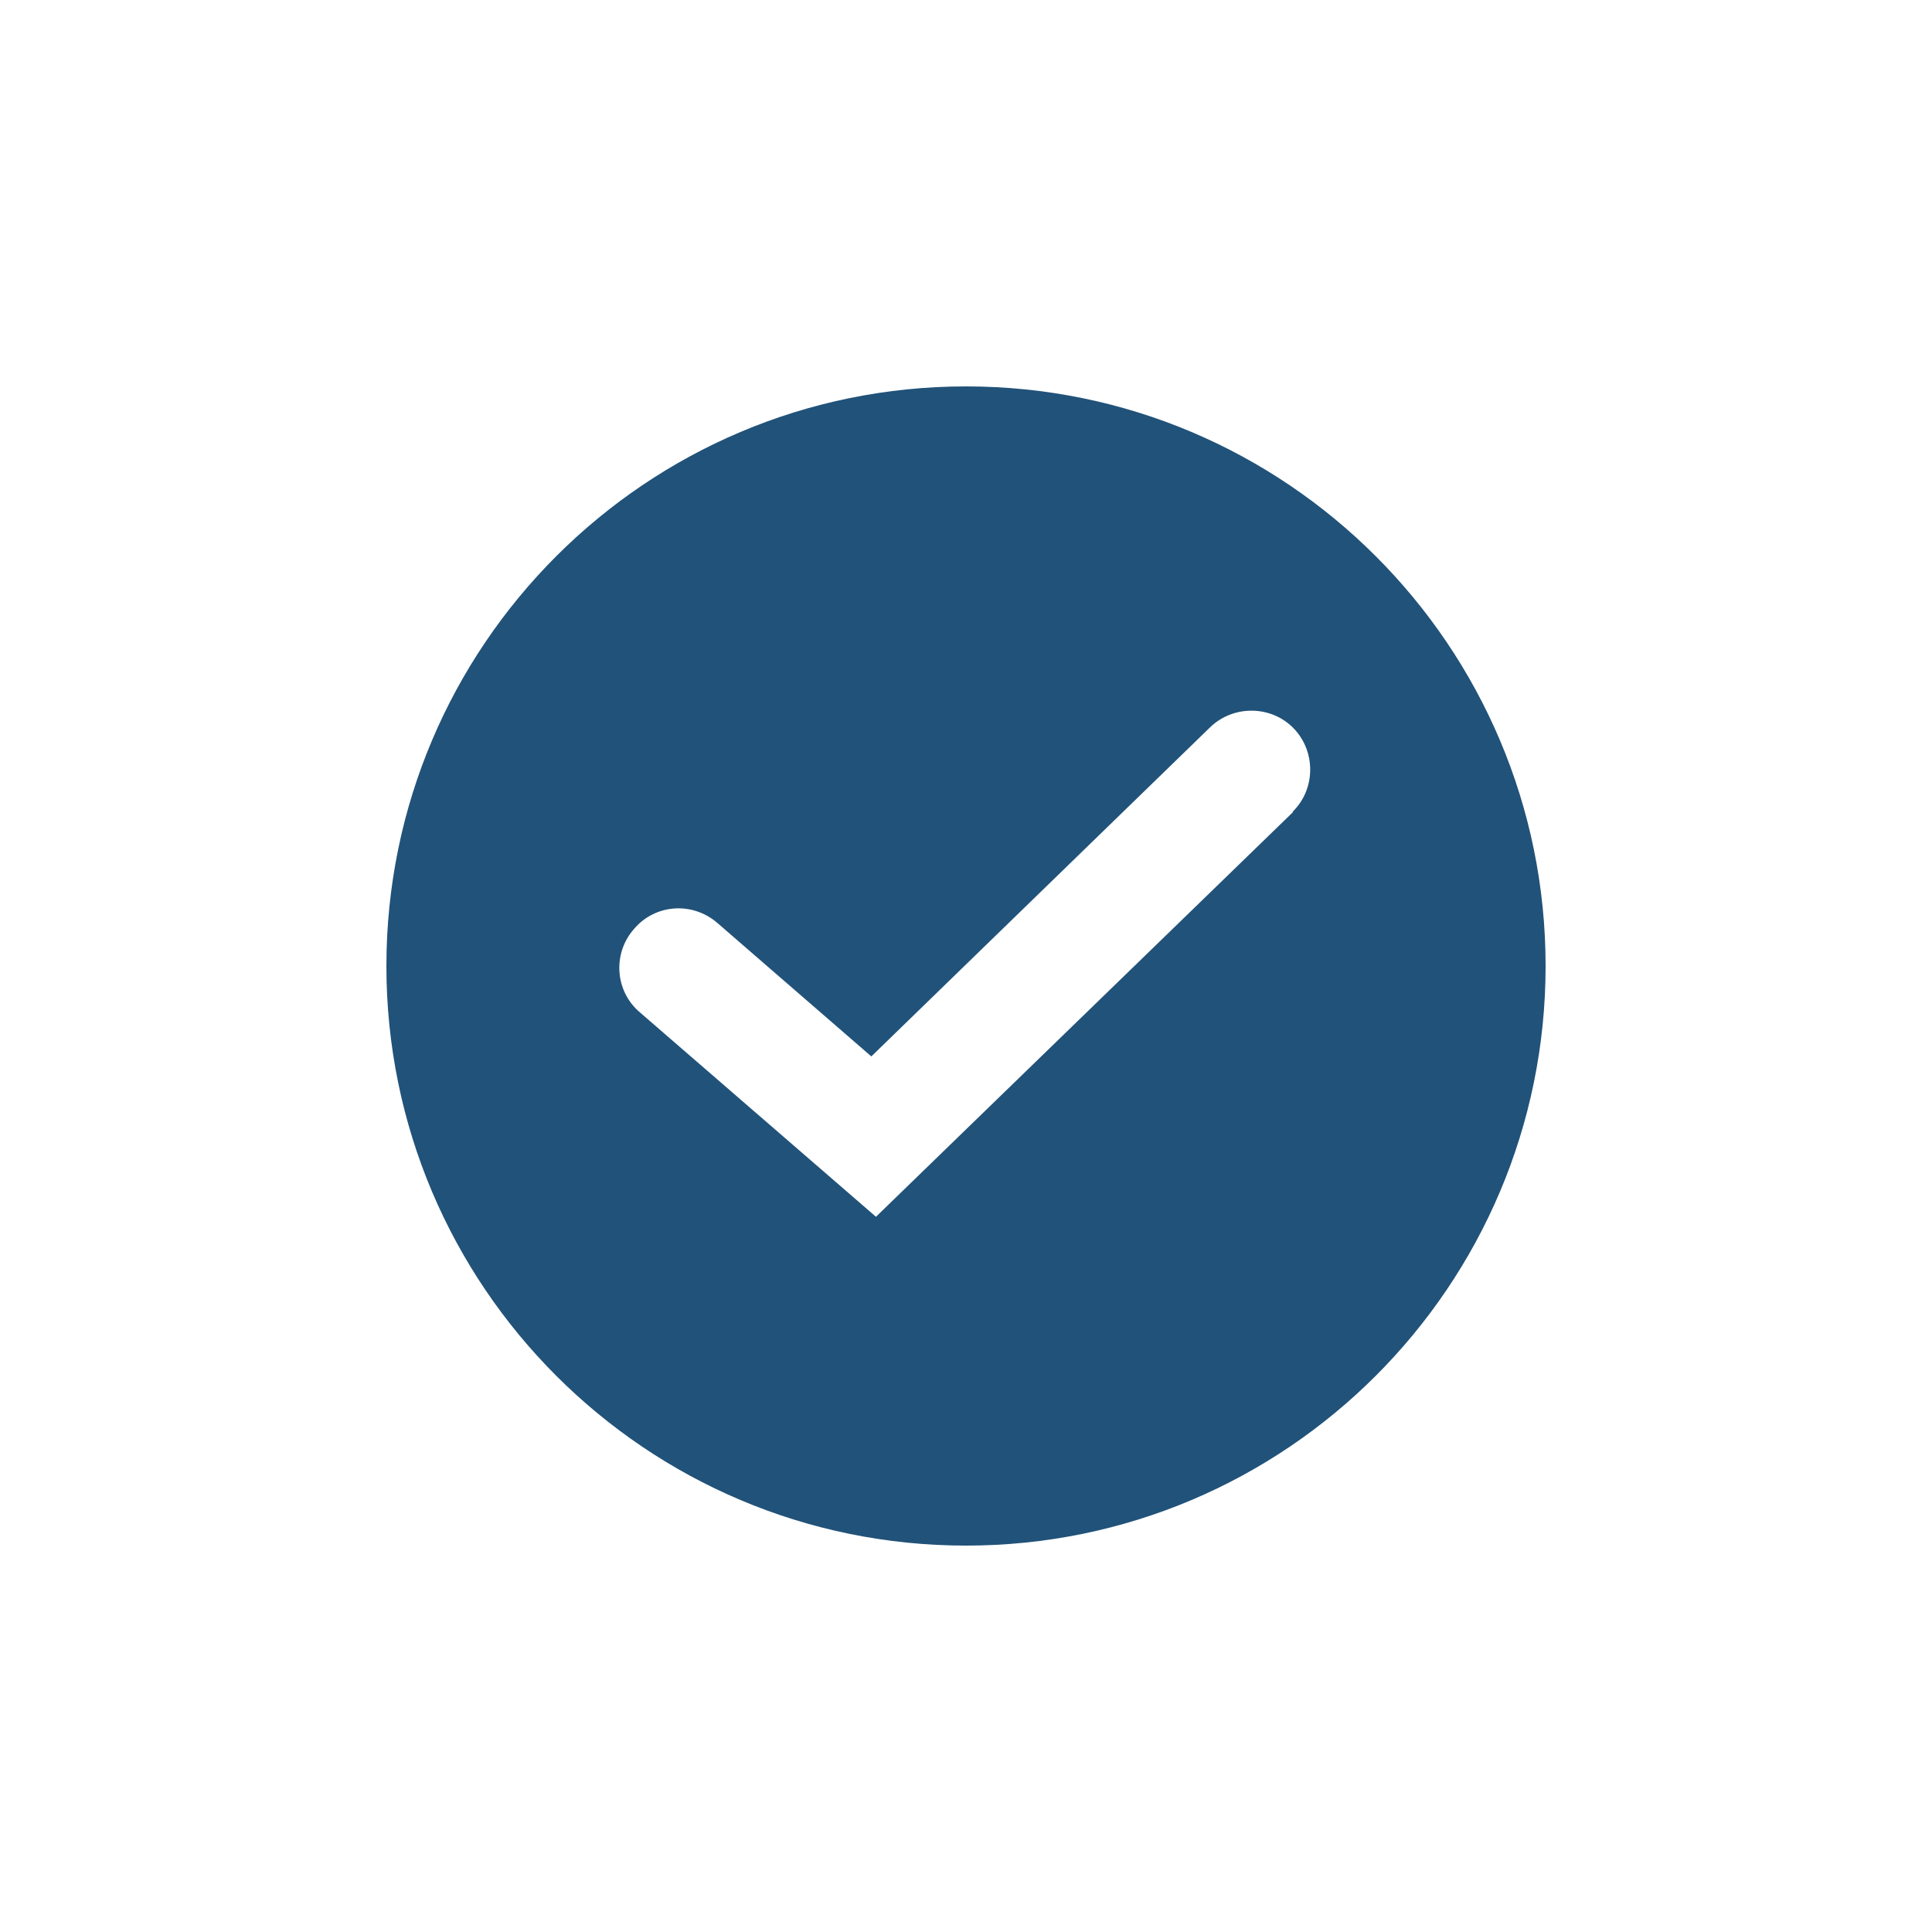 <?xml version="1.0" encoding="UTF-8"?>
<svg id="Layer_1" data-name="Layer 1" xmlns="http://www.w3.org/2000/svg" version="1.1" viewBox="0 0 50 50">
  <path d="M25,10c-8.28,0-15,6.72-15,15s6.72,15,15,15,15-6.72,15-15-6.72-15-15-15ZM33.47,21.01l-10.8,10.48-6.11-5.29c-.65-.55-.71-1.53-.15-2.16h0c.55-.65,1.52-.71,2.16-.15l3.98,3.45,8.77-8.52c.6-.58,1.58-.57,2.16.03.58.6.57,1.58-.03,2.16h.02Z" fill="#215279" stroke-width="0"/>
</svg>